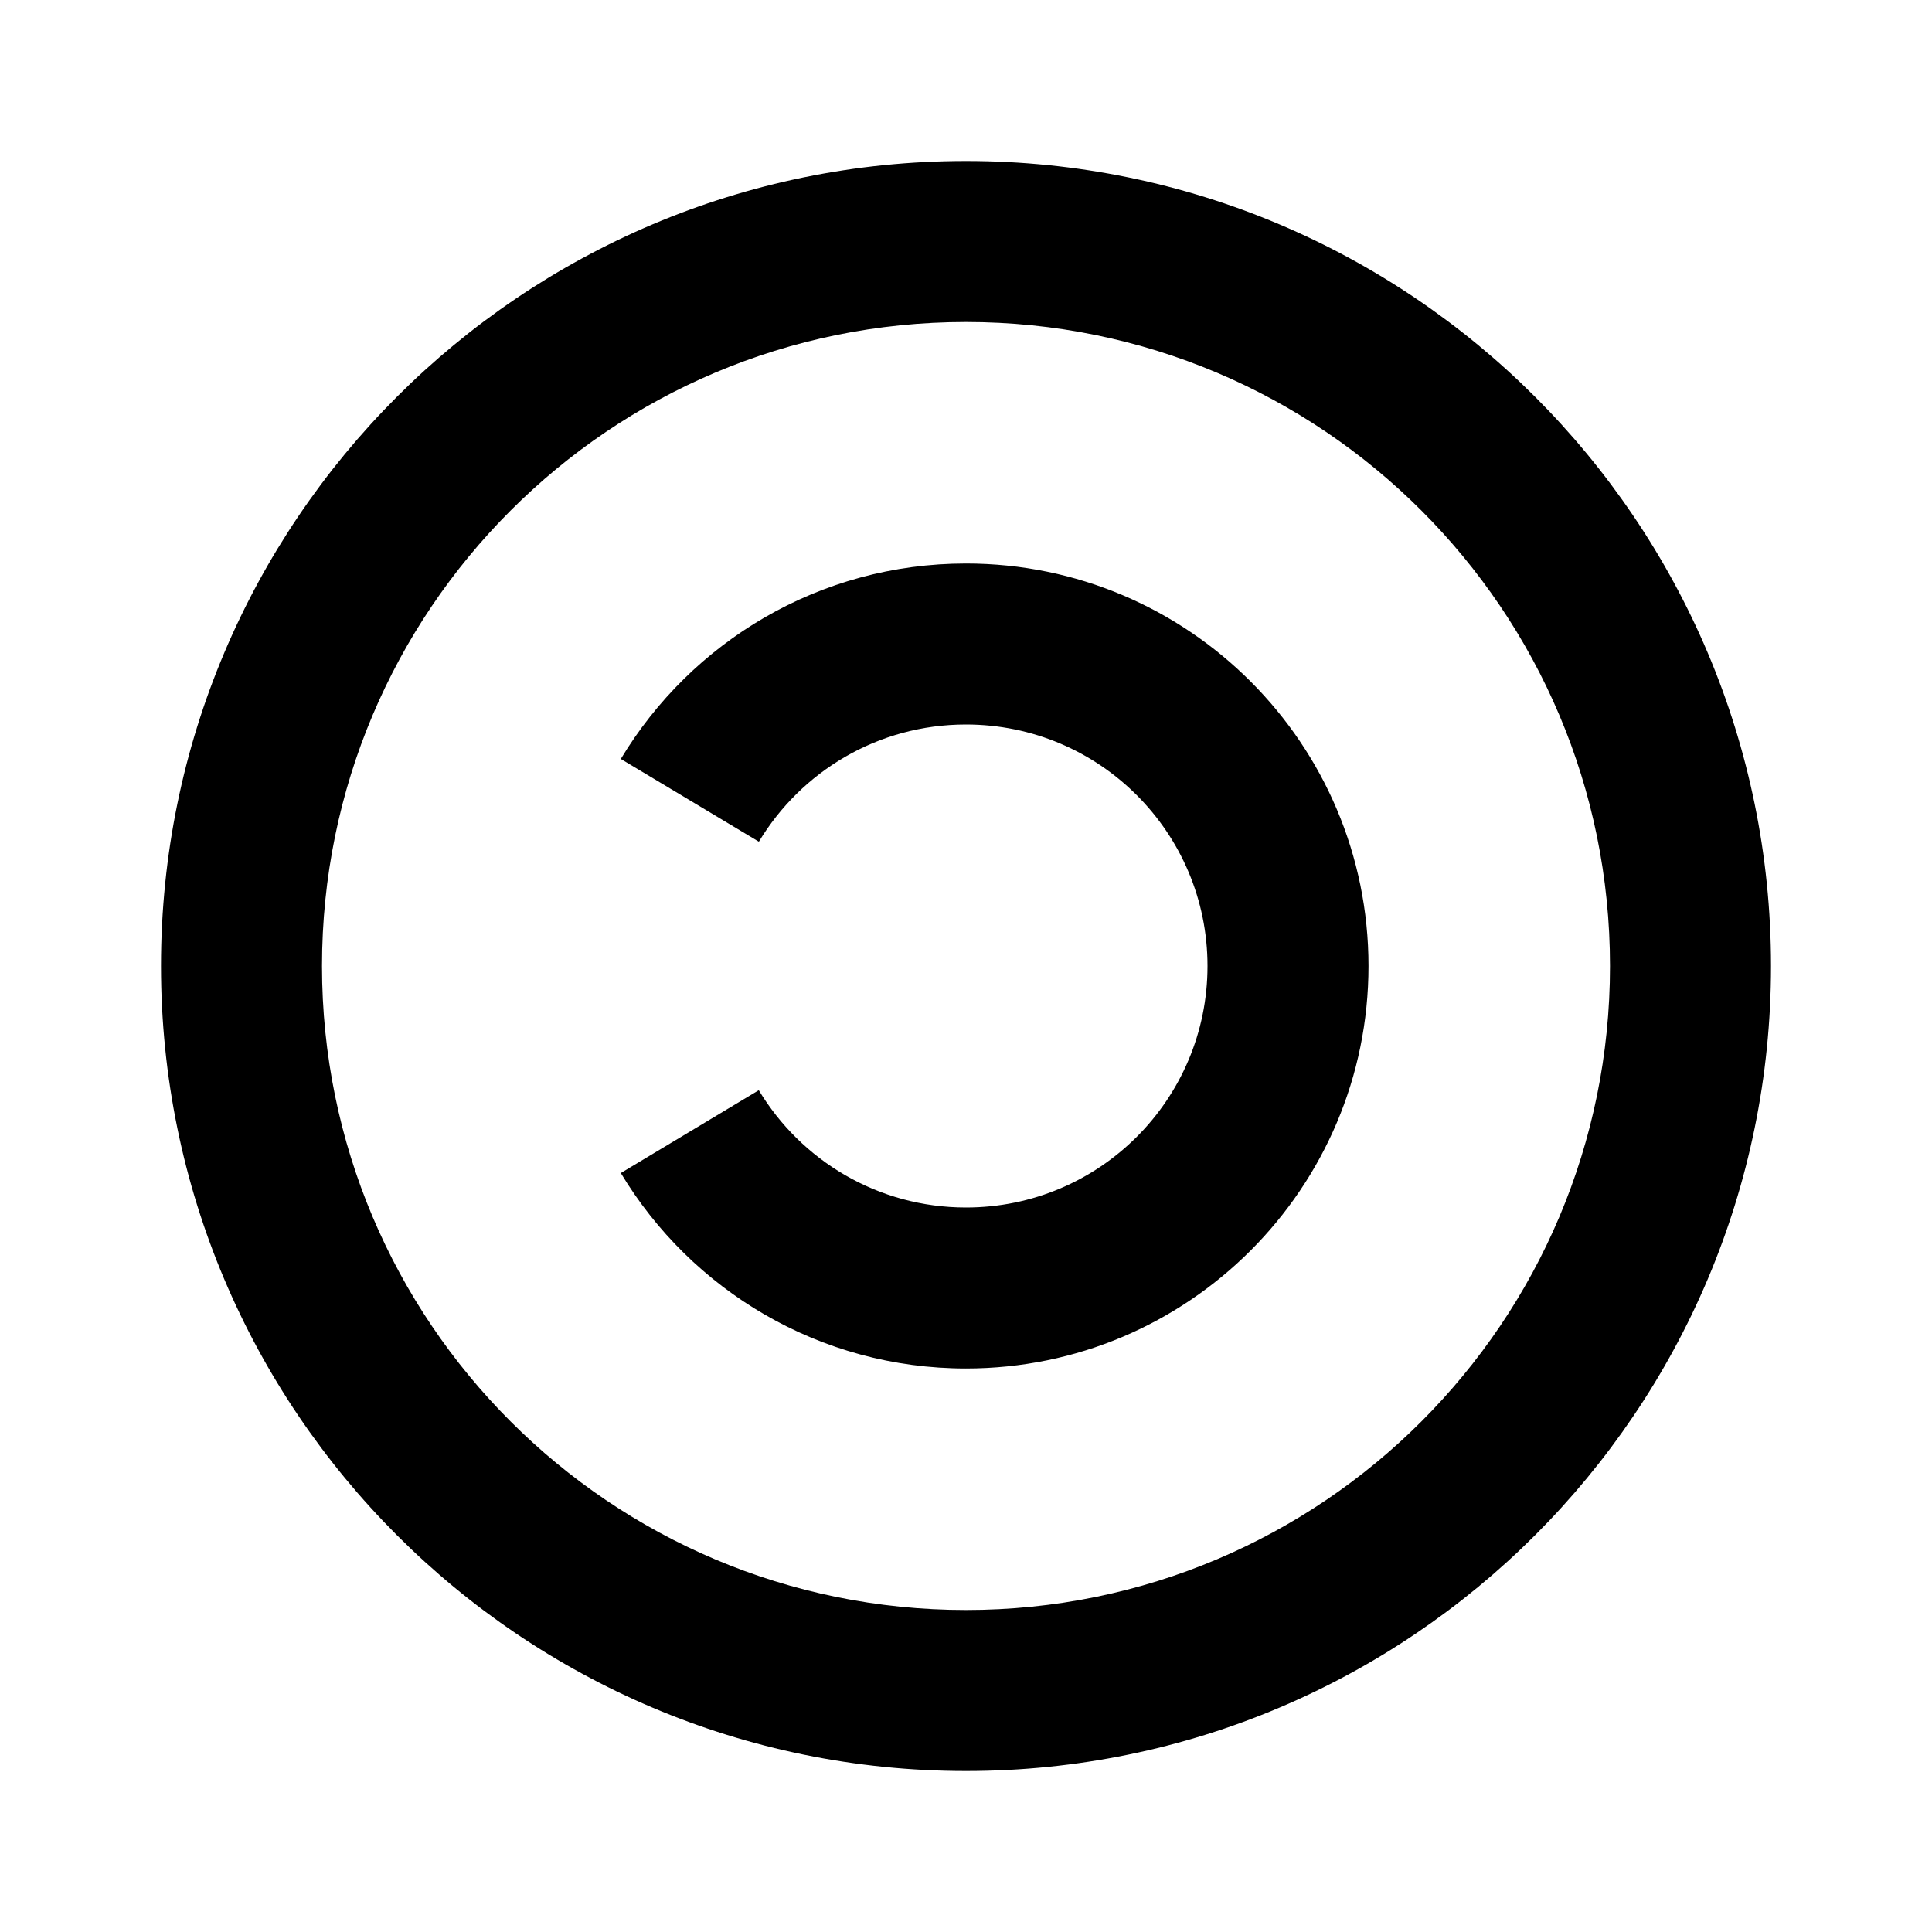 <?xml version="1.0" encoding="utf-8"?>
<!-- Uploaded to: SVG Repo, www.svgrepo.com, Generator: SVG Repo Mixer Tools -->
<svg width="800px" height="800px" viewBox="0 0 24 24" xmlns="http://www.w3.org/2000/svg">
    <g>
        <path fill="none" d="M0 0H24V24H0z"/>
        <path d="M12 22C6.48 22 2 17.52 2 12S6.48 2 12 2s10 4.48 10 10-4.48 10-10 10zm0-2c4.42 0 8-3.58 8-8s-3.58-8-8-8-8 3.58-8 8 3.58 8 8 8zm0-3c-1.82 0-3.413-.973-4.288-2.428l1.714-1.029C9.951 14.416 10.907 15 12 15c1.658 0 3-1.342 3-3s-1.342-3-3-3c-1.093 0-2.048.583-2.573 1.456L7.712 9.428C8.587 7.973 10.18 7 12 7c2.76 0 5 2.24 5 5s-2.24 5-5 5z"/>
    </g>
</svg>